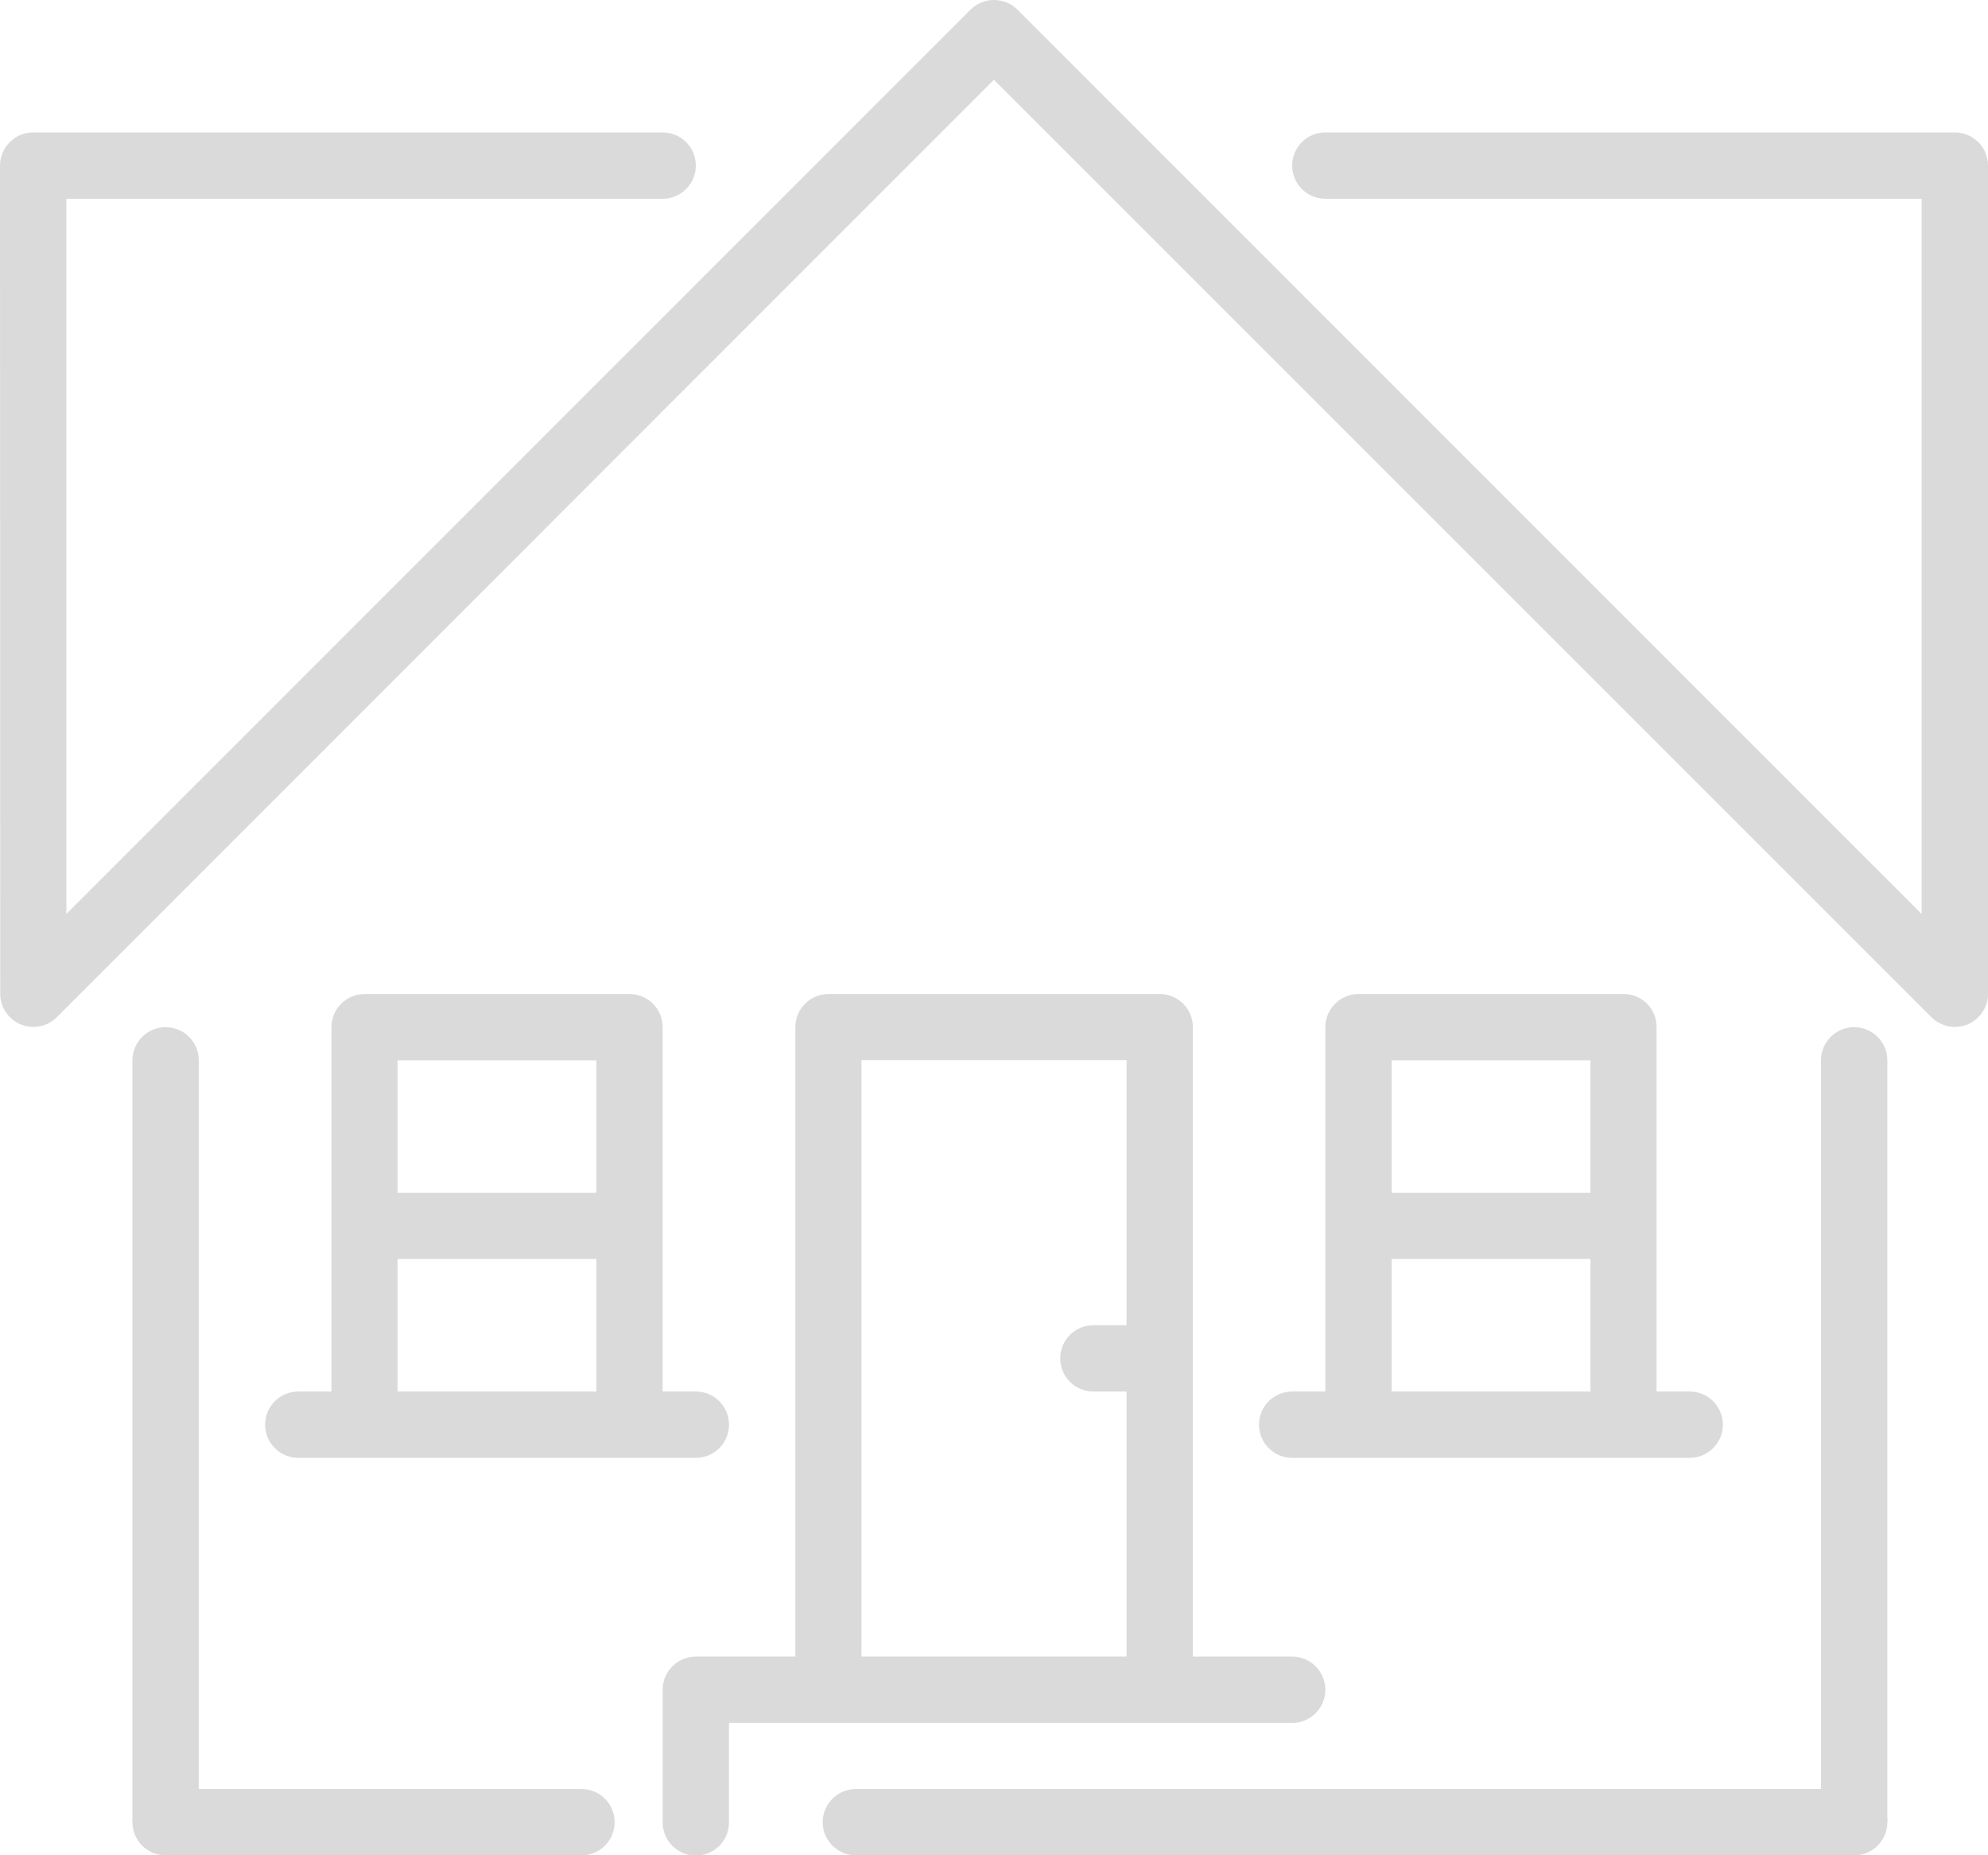 <?xml version="1.0" encoding="utf-8"?>
<!-- Generator: Adobe Illustrator 22.0.1, SVG Export Plug-In . SVG Version: 6.00 Build 0)  -->
<svg version="1.1" id="Ebene_1" xmlns="http://www.w3.org/2000/svg" xmlns:xlink="http://www.w3.org/1999/xlink" x="0px" y="0px"
	 width="857.1px" height="800px" viewBox="0 0 857.1 800" style="enable-background:new 0 0 857.1 800;" xml:space="preserve">
<g>
	<path style="fill:#DADADA;" d="M85.7,785.7V457.2c0-7.9-6.4-14.3-14.3-14.3s-14.3,6.4-14.3,14.3v328.6"/>
	<path style="fill:#DADADA;" d="M285.7,85.7c7.9,0,14.3-6.4,14.3-14.3s-6.4-14.3-14.3-14.3H14.3c-3.8,0-7.4,1.5-10.1,4.2
		C1.5,64,0,67.6,0,71.4l0.1,357.1c0,5.8,3.5,11,8.8,13.2c1.8,0.7,3.6,1.1,5.5,1.1c3.7,0,7.4-1.5,10.1-4.2L428.5,34.4l404.2,404.2
		c2.7,2.7,6.4,4.2,10.1,4.2c1.8,0,3.7-0.4,5.5-1.1c5.3-2.2,8.8-7.4,8.8-13.2V71.4c0-7.9-6.4-14.3-14.3-14.3H571.4
		c-7.9,0-14.3,6.4-14.3,14.3s6.4,14.3,14.3,14.3h257.1v308.4L438.7,4.2c-2.8-2.8-6.5-4.2-10.2-4.2c-3.7,0-7.3,1.4-10.1,4.2
		L28.6,394.1V85.7H285.7z"/>
	<path style="fill:#DADADA;" d="M685.7,514.3H600v-57.1h85.7V514.3z M685.7,600H600v-57.2h85.7V600z M700,428.6H585.7
		c-7.9,0-14.3,6.4-14.3,14.3V600h-14.3c-7.9,0-14.3,6.4-14.3,14.3c0,7.9,6.4,14.3,14.3,14.3h171.4c7.9,0,14.3-6.4,14.3-14.3
		c0-7.9-6.4-14.3-14.3-14.3h-14.3V442.9C714.3,435,707.9,428.6,700,428.6"/>
	<path style="fill:#DADADA;" d="M485.7,571.4h-14.3c-7.9,0-14.3,6.4-14.3,14.3c0,7.9,6.4,14.3,14.3,14.3h14.3v114.3H371.4V457.1
		h114.3V571.4z M571.4,728.6c0-7.9-6.4-14.3-14.3-14.3h-42.8V442.9c0-7.9-6.4-14.3-14.3-14.3H357.2c-7.9,0-14.3,6.4-14.3,14.3v271.4
		H300c-7.9,0-14.3,6.4-14.3,14.3v57.2c0,7.9,6.4,14.3,14.3,14.3c7.9,0,14.3-6.4,14.3-14.3v-42.9h242.8
		C565,742.9,571.4,736.5,571.4,728.6"/>
	<path style="fill:#DADADA;" d="M257.1,514.3h-85.7v-57.1h85.7V514.3z M257.1,600h-85.7v-57.2h85.7V600z M271.4,428.6H157.2
		c-7.9,0-14.3,6.4-14.3,14.3V600h-14.3c-7.9,0-14.3,6.4-14.3,14.3c0,7.9,6.4,14.3,14.3,14.3H300c7.9,0,14.3-6.4,14.3-14.3
		c0-7.9-6.4-14.3-14.3-14.3h-14.3V442.9C285.7,435,279.3,428.6,271.4,428.6"/>
	<path style="fill:#DADADA;" d="M80.2,800h170.5c7.9,0,14.3-6.4,14.3-14.3s-6.4-14.3-14.3-14.3H80.2"/>
	<path style="fill:#DADADA;" d="M241.9,771.4H71.4c-7.9,0-14.3,6.4-14.3,14.3c0,7.9,6.4,14.3,14.3,14.3h170.5"/>
	<path style="fill:#DADADA;" d="M813.7,785.7V457.2c0-7.9-6.4-14.3-14.3-14.3c-7.9,0-14.3,6.4-14.3,14.3v328.6"/>
	<path style="fill:#DADADA;" d="M790.6,771.4H369c-7.9,0-14.3,6.4-14.3,14.3c0,7.9,6.4,14.3,14.3,14.3h421.6"/>
	<path style="fill:#DADADA;" d="M377.8,800h421.6c7.9,0,14.3-6.4,14.3-14.3s-6.4-14.3-14.3-14.3H377.8"/>
</g>
</svg>
